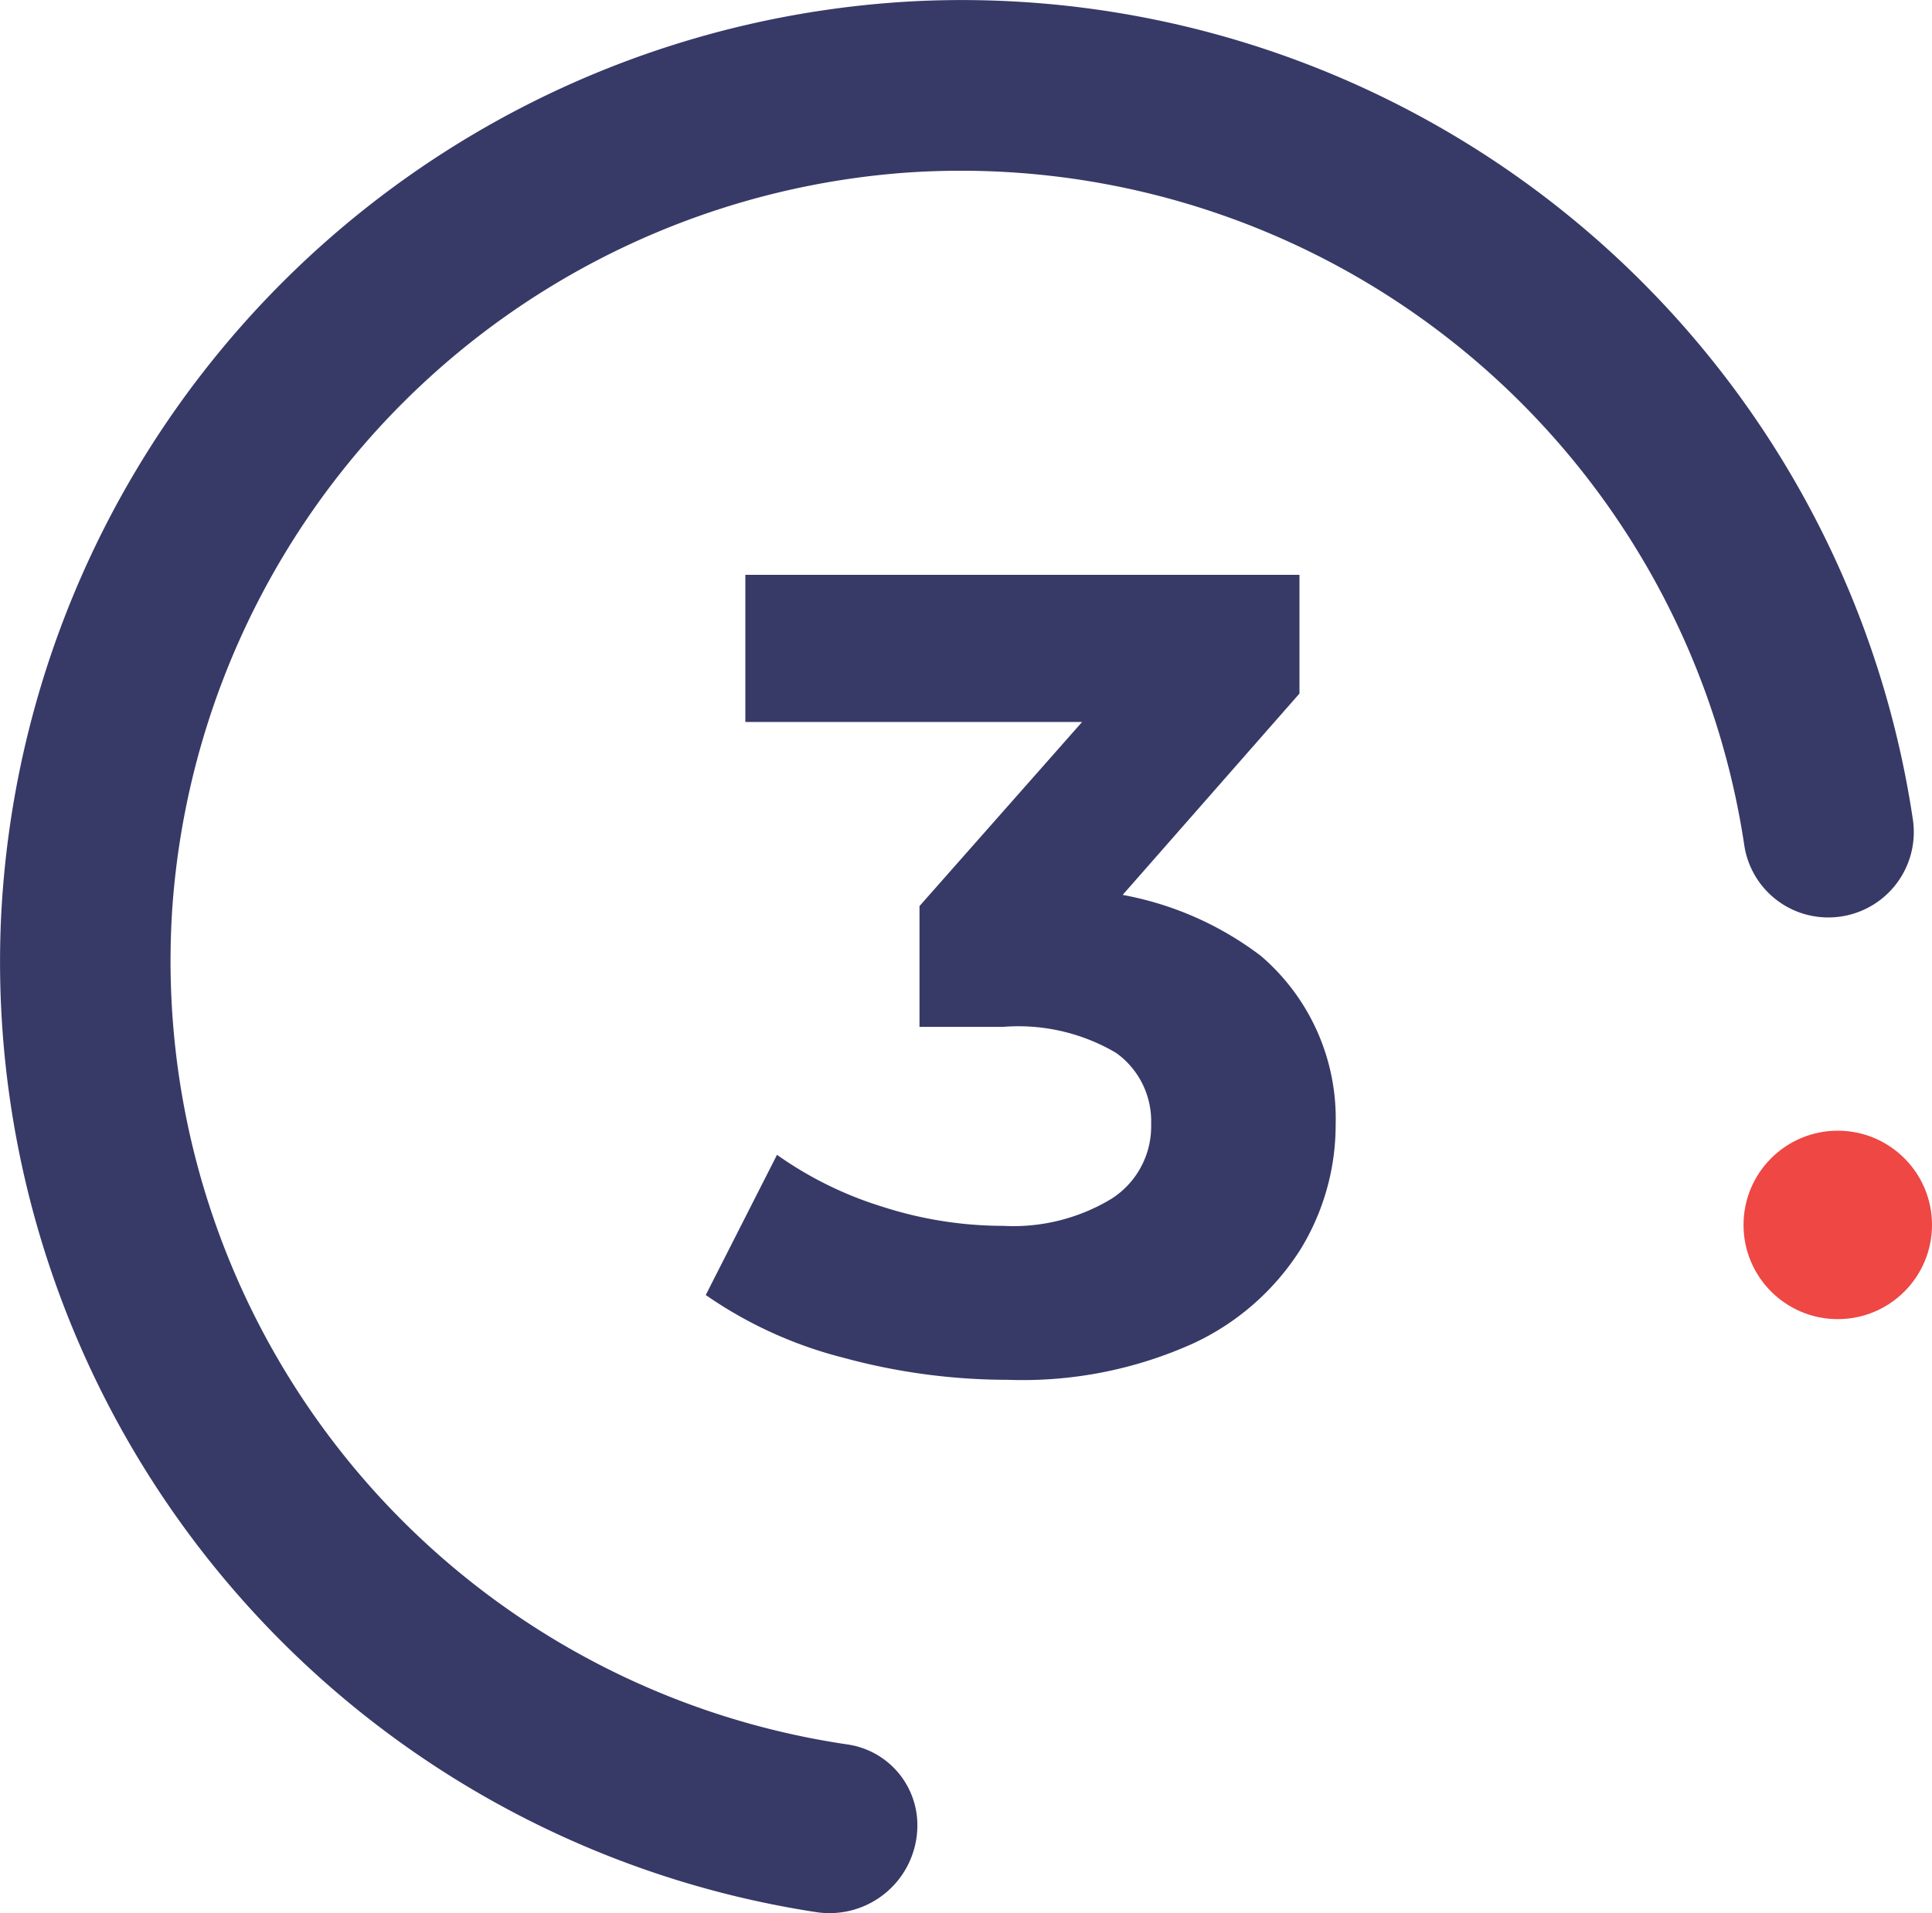 <svg xmlns="http://www.w3.org/2000/svg" width="41.002" height="40.611" viewBox="0 0 41.002 40.611">
  <g id="Group_110602" data-name="Group 110602" transform="translate(-198.998 -5995.998)">
    <path id="Path_86897" data-name="Path 86897" d="M-113.443,257.018a19.468,19.468,0,0,0-18.539,18.539A19.408,19.408,0,0,0-115.524,295.6a.864.864,0,0,0,.991-.854h0a.731.731,0,0,0-.62-.727,17.812,17.812,0,0,1-15.186-18.87,17.842,17.842,0,0,1,16.483-16.483,17.812,17.812,0,0,1,18.861,15.126.8.8,0,0,0,.8.681h0a.812.812,0,0,0,.8-.931A19.408,19.408,0,0,0-113.443,257.018Z" transform="translate(332 5740)" stroke="#373967" stroke-width="2"/>
    <circle id="Ellipse_734" data-name="Ellipse 734" cx="2" cy="2" r="2" transform="translate(236 6020)" fill="#ee4744"/>
    <path id="Path_102903" data-name="Path 102903" d="M6.384.288A13.258,13.258,0,0,1,2.9-.18,8.985,8.985,0,0,1-.024-1.512L1.488-4.488a7.862,7.862,0,0,0,2.232,1.1,8.362,8.362,0,0,0,2.568.408,4.023,4.023,0,0,0,2.3-.576,1.82,1.82,0,0,0,.84-1.584,1.781,1.781,0,0,0-.744-1.512,4.083,4.083,0,0,0-2.4-.552H4.512V-9.768l4.68-5.3.432,1.392H.816V-16.8h11.76v2.52L7.92-8.976,5.952-10.1H7.08a6.9,6.9,0,0,1,4.68,1.392,4.544,4.544,0,0,1,1.584,3.576A5.054,5.054,0,0,1,12.6-2.484a5.367,5.367,0,0,1-2.28,2A8.8,8.8,0,0,1,6.384.288Z" transform="translate(214 6025)" fill="#373967"/>
  </g>
</svg>

